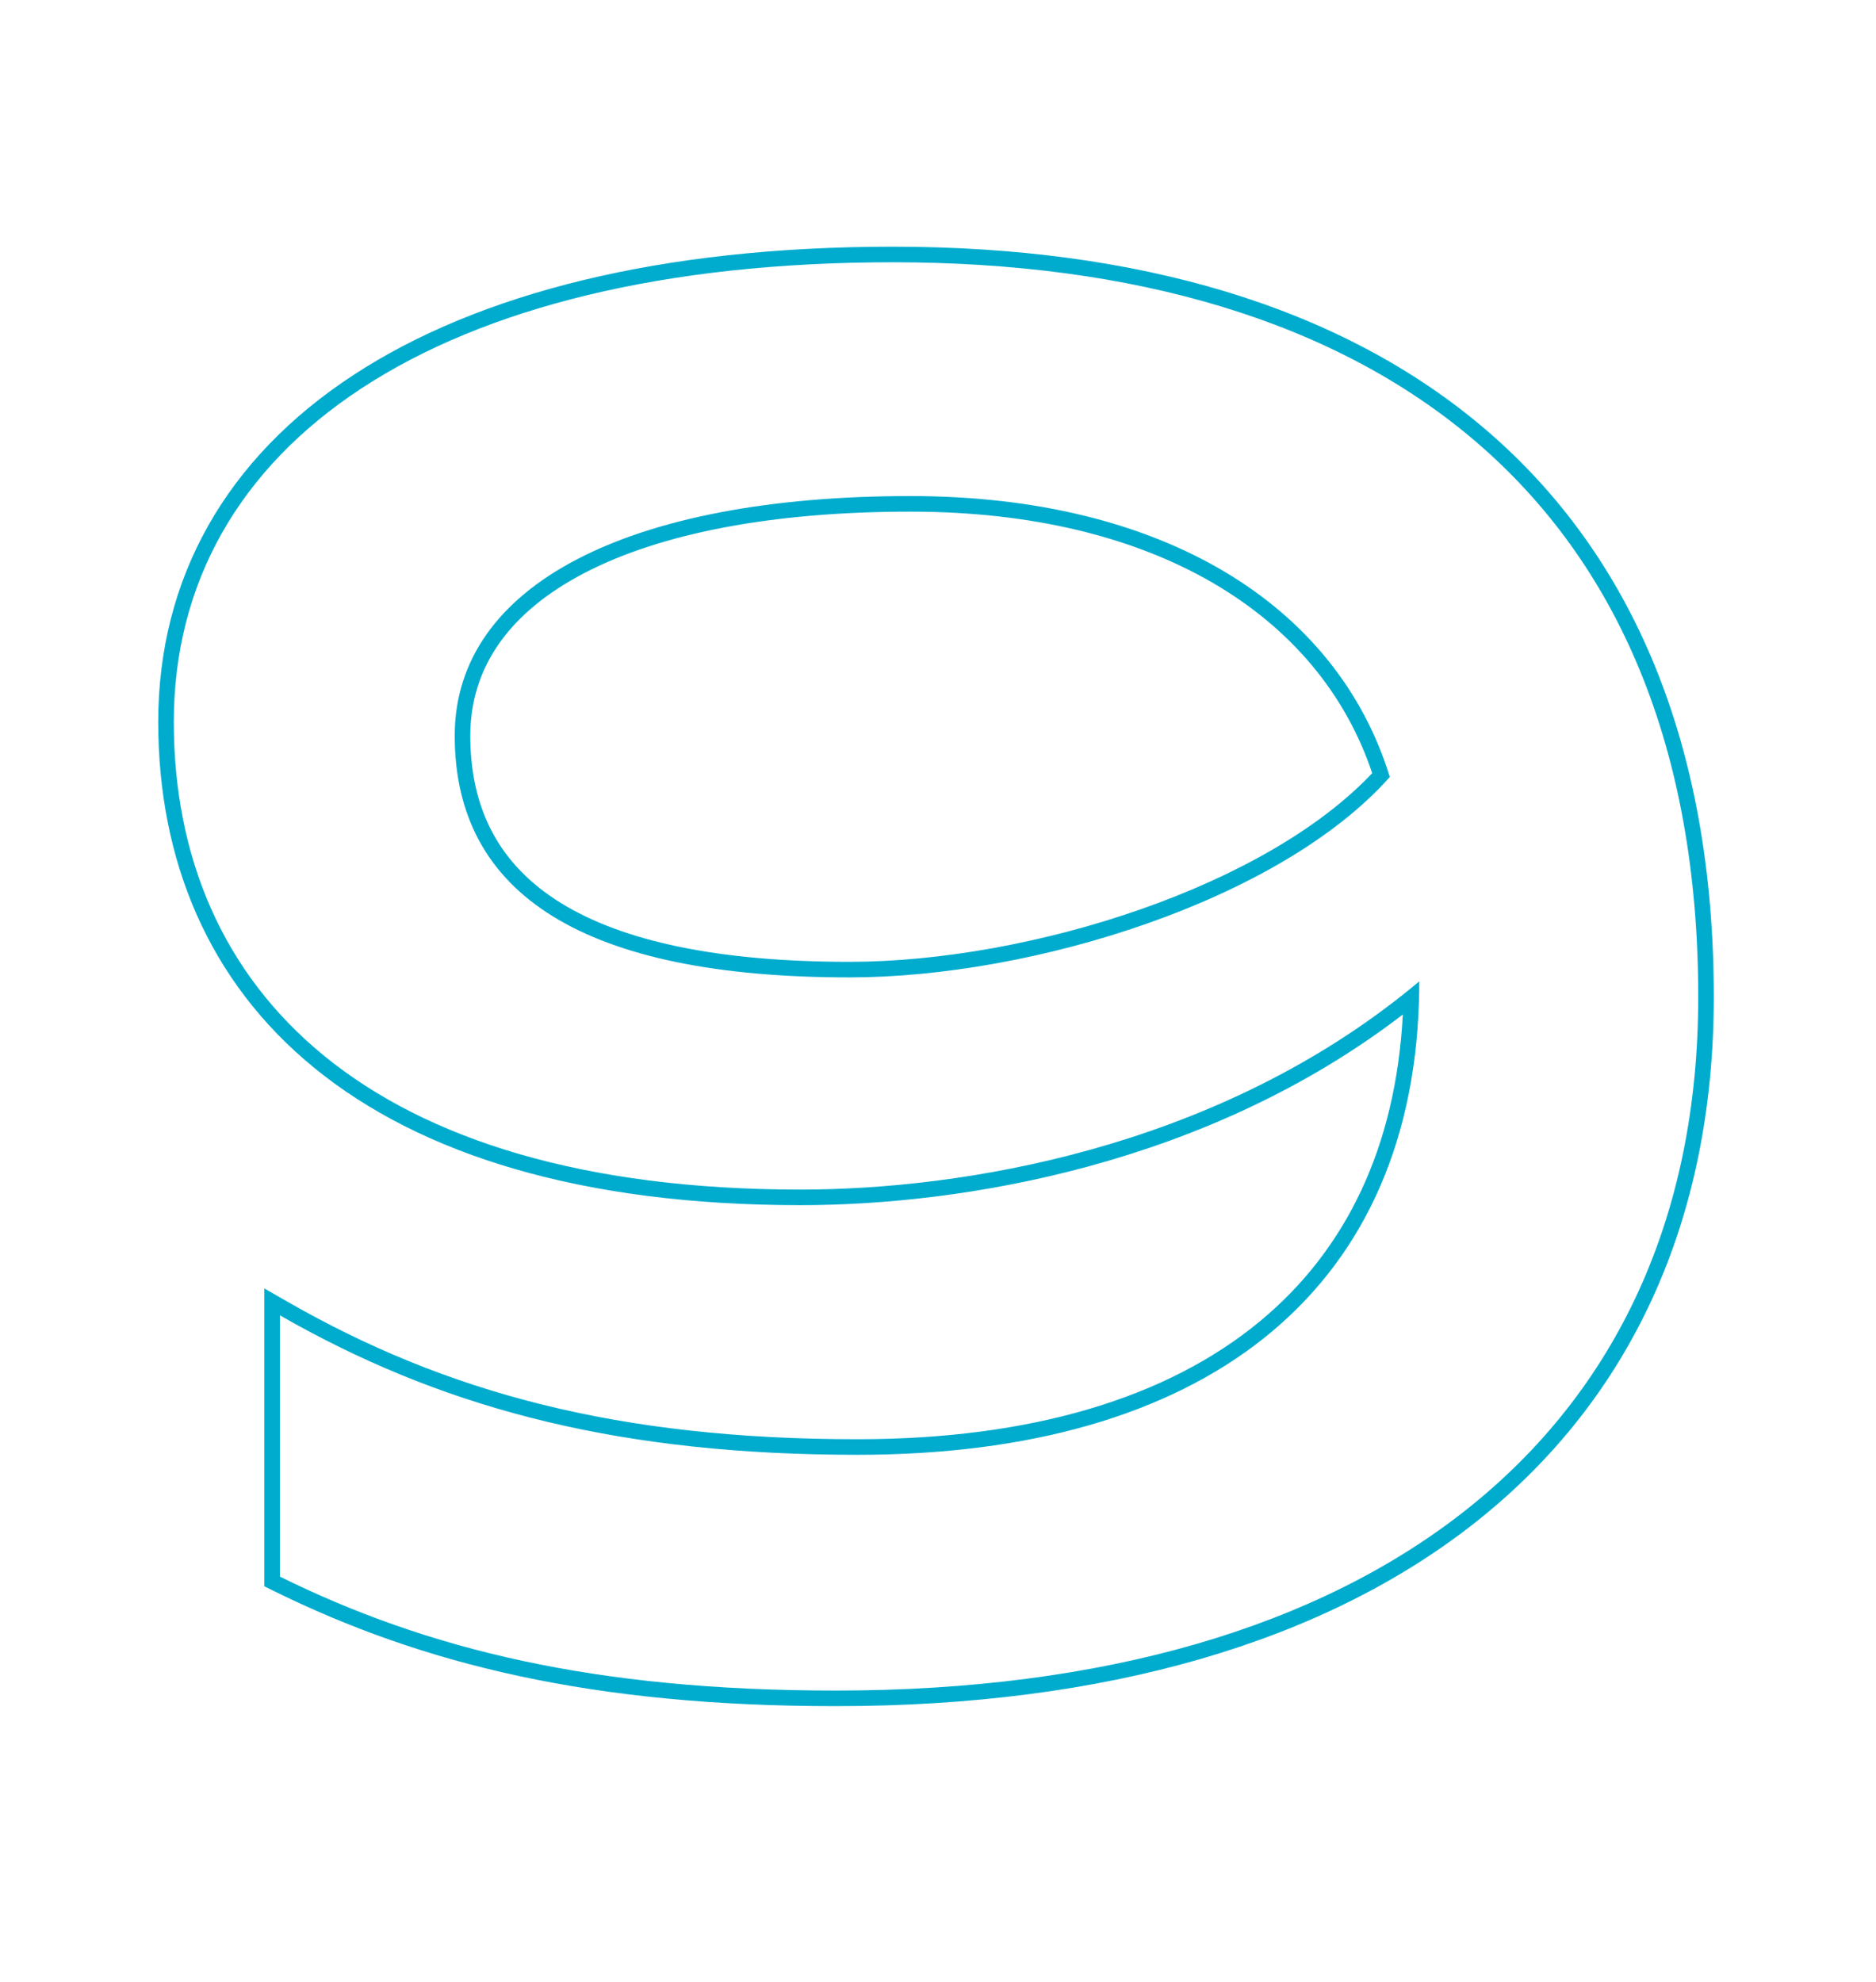 <?xml version="1.0" encoding="UTF-8"?>
<svg xmlns="http://www.w3.org/2000/svg" width="1084" height="1145" viewBox="0 0 1084 1145" fill="none">
  <path fill-rule="evenodd" clip-rule="evenodd" d="M152.727 916.516V744.419L166.202 752.142C257.741 804.61 357.182 831.544 495.449 831.544C595.754 831.544 674.601 807.716 728.219 763.24C777.562 722.308 806.506 663.088 810.59 586.154C697.189 673.244 555.919 696.304 462.531 696.304C335.85 696.304 243.033 667.082 181.721 617.091C120.174 566.909 91.431 496.652 91.431 417.147C91.431 333.841 130.916 264.713 204.043 216.793C276.818 169.102 382.613 142.531 515.881 142.531C656.253 142.531 774.974 176.611 858.725 248.42C942.703 320.422 990.277 429.283 990.277 576.063C990.277 705.651 941.85 808.534 853.504 878.803C765.428 948.856 638.629 985.757 482.963 985.757C342.19 985.757 244.305 961.695 157.745 918.992L152.727 916.516ZM811.018 574.398C814.065 571.975 817.09 569.503 820.091 566.982C820.091 570.963 820.03 574.903 819.907 578.802C814.589 748.349 694.066 840.544 495.449 840.544C360.318 840.544 261.339 815.024 170.727 765.014C167.718 763.353 164.718 761.665 161.727 759.951V910.921C246.86 952.92 343.344 976.757 482.963 976.757C791.713 976.757 981.277 830.328 981.277 576.063C981.277 286.609 793.983 151.531 515.881 151.531C251.4 151.531 100.431 257.097 100.431 417.147C100.431 571.522 211.672 687.304 462.531 687.304C556.464 687.304 698.812 663.634 811.018 574.398ZM337.708 331.059C294.257 353.664 271.752 385.639 271.752 425.093C271.752 468.119 289.01 500.043 324.096 521.725C359.885 543.842 414.934 555.712 490.909 555.712C542.566 555.712 603.705 544.855 659.751 525.148C713.87 506.118 762.283 479.175 792.899 446.706C762.049 354.702 666.57 295.609 526.097 295.609C445.679 295.609 381.466 308.294 337.708 331.059ZM803.064 448.93C739.498 520.442 596.474 564.712 490.909 564.712C337.669 564.712 262.752 517.037 262.752 425.093C262.752 337.689 363.776 286.609 526.097 286.609C671.392 286.609 772.416 349.041 803.064 448.93Z" fill="#00ACCE"></path>
</svg>
